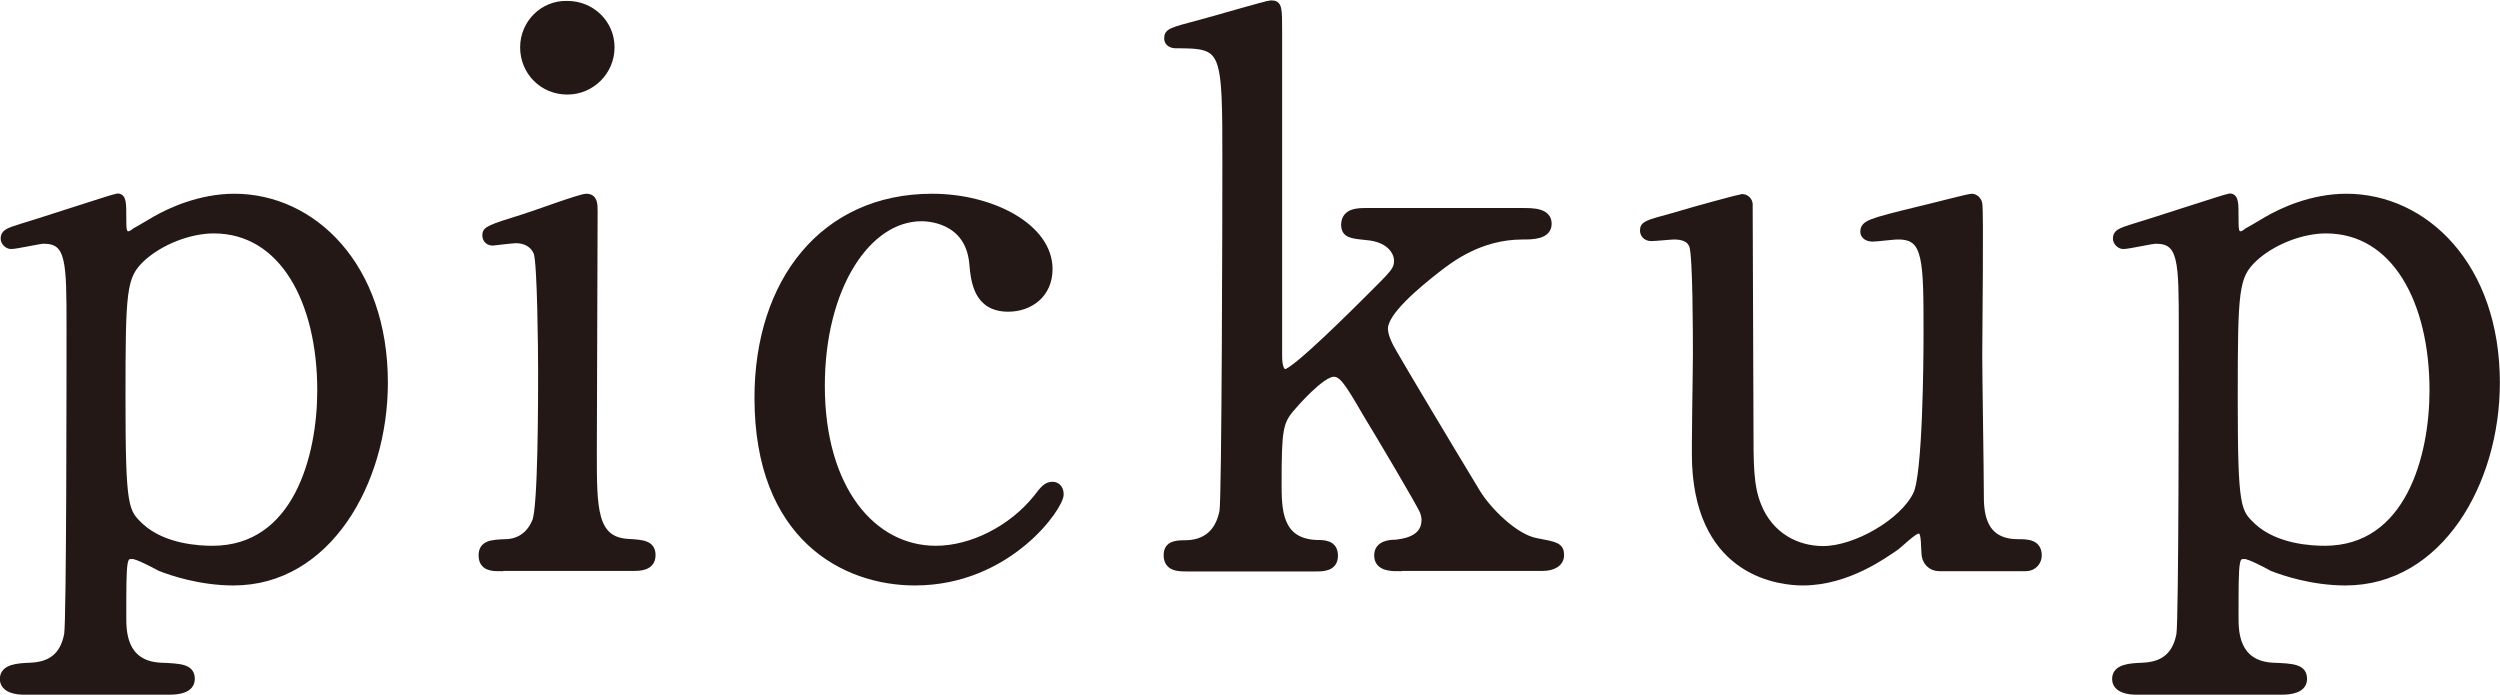 <?xml version="1.0" encoding="utf-8"?>
<!-- Generator: Adobe Illustrator 24.3.2, SVG Export Plug-In . SVG Version: 6.00 Build 0)  -->
<svg version="1.1" id="レイヤー_1" xmlns="http://www.w3.org/2000/svg" xmlns:xlink="http://www.w3.org/1999/xlink" x="0px"
	 y="0px" viewBox="0 0 94.52 26.27" style="enable-background:new 0 0 94.52 26.27;" xml:space="preserve">
<style type="text/css">
	.st0{fill:#231815;stroke:#231815;stroke-width:0.27;stroke-miterlimit:10;}
</style>
<g>
	<path class="st0" d="M0.9,26.13c-0.26,0-0.77-0.06-0.77-0.46c0-0.43,0.54-0.46,1.03-0.48c0.68-0.03,1.23-0.31,1.4-1.2
		c0.09-0.54,0.09-9.86,0.09-11.6c0-2.51,0-3.31-1-3.31c-0.17,0-1.03,0.2-1.23,0.2c-0.14,0-0.26-0.14-0.26-0.26
		c0-0.2,0.11-0.26,0.66-0.43c0.31-0.08,3.53-1.14,3.62-1.14c0.2,0,0.2,0.23,0.2,0.8c0,0.43,0,0.63,0.23,0.63
		c0.03,0,0.91-0.51,1-0.57C6.41,8,7.55,7.46,8.86,7.46c2.96,0,5.67,2.59,5.67,7.01c0,3.76-2.14,7.53-5.7,7.53
		c-1.25,0-2.34-0.37-2.77-0.54C5.89,21.37,5.21,21,5.01,21c-0.37,0-0.37,0.09-0.37,2.34c0,0.51,0,1.77,1.42,1.85
		c0.8,0.03,1.17,0.06,1.17,0.48s-0.54,0.46-0.83,0.46H0.9z M5.35,9.77c-0.71,0.68-0.74,1.17-0.74,5.3c0,4.19,0.11,4.28,0.71,4.85
		c0.88,0.8,2.25,0.85,2.71,0.85c3.19,0,4.1-3.51,4.1-6.01c0-3.36-1.42-6.07-4.05-6.07C7.18,8.69,6.06,9.11,5.35,9.77z"/>
	<path class="st0" d="M18.89,21.46c-0.26,0-0.66,0-0.66-0.46c0-0.43,0.34-0.46,0.88-0.48c0.37,0,0.88-0.17,1.14-0.8
		c0.23-0.49,0.23-4.65,0.23-5.67c0-0.8-0.03-4.1-0.17-4.5c-0.14-0.34-0.46-0.49-0.8-0.49c-0.14,0-0.86,0.09-0.88,0.09
		c-0.11,0-0.26-0.06-0.26-0.26c0-0.2,0.14-0.26,1.43-0.66c0.37-0.11,2.14-0.77,2.37-0.77c0.29,0,0.29,0.26,0.29,0.54
		c0,1.28-0.03,7.7-0.03,9.15c0,2.08,0,3.28,1.31,3.36c0.57,0.03,0.91,0.06,0.91,0.48c0,0.46-0.48,0.46-0.68,0.46H18.89z M19.8,1.79
		c0-0.91,0.74-1.65,1.65-1.62c0.91,0,1.65,0.71,1.65,1.62s-0.74,1.65-1.65,1.65C20.51,3.44,19.8,2.7,19.8,1.79z"/>
	<path class="st0" d="M34.59,22c-2.65,0-5.93-1.68-5.93-6.96c0-4.39,2.48-7.58,6.58-7.58c2.28,0,4.42,1.14,4.42,2.71
		c0,0.97-0.74,1.48-1.54,1.48c-1.17,0-1.28-1-1.34-1.71c-0.17-1.71-1.8-1.71-1.94-1.71c-2.05,0-3.79,2.62-3.79,6.36
		c0,3.91,1.94,6.18,4.33,6.18c1.37,0,2.88-0.77,3.82-1.94c0.26-0.34,0.37-0.48,0.6-0.48c0.11,0,0.28,0.08,0.28,0.34
		C40.09,19.15,38.13,22,34.59,22z"/>
	<path class="st0" d="M52.86,21.46c-0.26,0-0.77,0-0.77-0.46c0-0.43,0.46-0.46,0.68-0.46c0.2-0.03,1.11-0.09,1.11-0.88
		c0-0.11-0.03-0.23-0.06-0.31c-0.09-0.26-1.82-3.16-2.17-3.73c-0.71-1.23-0.91-1.51-1.23-1.51c-0.46,0-1.48,1.17-1.62,1.34
		c-0.43,0.51-0.48,0.83-0.48,2.82c0,0.97,0,2.22,1.45,2.28c0.29,0,0.68,0,0.68,0.46s-0.43,0.46-0.71,0.46h-4.87
		c-0.31,0-0.74,0-0.74-0.48c0-0.43,0.37-0.43,0.74-0.43c0.88-0.03,1.25-0.6,1.37-1.23c0.09-0.46,0.11-11.37,0.11-13.11
		c0-4.42,0-4.53-1.91-4.53c-0.11,0-0.29-0.06-0.29-0.23c0-0.26,0.11-0.28,1.31-0.6c0.43-0.11,2.45-0.71,2.59-0.71
		c0.29,0,0.29,0.11,0.29,1.11v12.17c0,0.17,0,0.66,0.26,0.66c0.34,0,2.71-2.37,3.16-2.82c0.97-0.97,1.08-1.05,1.08-1.45
		c0-0.14-0.14-0.8-1.2-0.88c-0.57-0.06-0.8-0.08-0.8-0.46C50.86,8,51.35,8,51.66,8h5.9c0.4,0,0.97,0,0.97,0.46
		c0,0.46-0.6,0.46-0.97,0.46c-1.62,0-2.74,0.88-3.22,1.25c-0.77,0.6-2,1.62-2,2.25c0,0.31,0.2,0.68,0.37,0.97
		c0.26,0.46,2.08,3.51,3.13,5.24c0.4,0.66,1.43,1.71,2.25,1.85c0.74,0.14,0.91,0.17,0.91,0.51c0,0.31-0.31,0.46-0.66,0.46H52.86z"/>
	<path class="st0" d="M73.32,21.46c-0.31,0-0.54-0.23-0.54-0.57c-0.03-0.66-0.03-0.85-0.26-0.85c-0.17,0-0.74,0.57-0.88,0.66
		C71.27,20.94,69.87,22,68.16,22c-0.83,0-3.85-0.29-4.05-4.42c-0.03-0.6,0.03-3.51,0.03-4.16c0-0.68,0-3.76-0.14-4.13
		c-0.11-0.31-0.43-0.37-0.71-0.37c-0.11,0-0.71,0.06-0.86,0.06c-0.2,0-0.29-0.14-0.29-0.26c0-0.23,0.11-0.26,1.14-0.54
		c0.85-0.26,2.54-0.71,2.59-0.71c0.08,0,0.23,0.06,0.26,0.23c0,0.03,0.03,7.41,0.03,8.24c0,1.68,0,2.42,0.29,3.16
		c0.46,1.17,1.48,1.68,2.48,1.68c1.23,0,3.02-1.03,3.53-2.08c0.37-0.71,0.4-5.07,0.4-6.07c0-2.82,0-3.71-1.08-3.71
		C71.64,8.91,70.96,9,70.81,9c-0.29,0-0.34-0.17-0.34-0.23c0-0.31,0.2-0.37,2.08-0.83c0.48-0.11,1.88-0.48,2-0.48
		s0.23,0.11,0.26,0.23c0.06,0.23,0,4.85,0,5.76c0,0.74,0.06,4.39,0.06,5.22c0,0.6,0,1.85,1.42,1.85c0.34,0,0.77,0,0.77,0.48
		c0,0.2-0.14,0.46-0.48,0.46H73.32z"/>
	<path class="st0" d="M80.76,26.13c-0.26,0-0.77-0.06-0.77-0.46c0-0.43,0.54-0.46,1.03-0.48c0.68-0.03,1.23-0.31,1.4-1.2
		c0.09-0.54,0.09-9.86,0.09-11.6c0-2.51,0-3.31-1-3.31c-0.17,0-1.03,0.2-1.23,0.2c-0.14,0-0.26-0.14-0.26-0.26
		c0-0.2,0.11-0.26,0.66-0.43c0.31-0.08,3.53-1.14,3.62-1.14c0.2,0,0.2,0.23,0.2,0.8c0,0.43,0,0.63,0.23,0.63
		c0.03,0,0.91-0.51,1-0.57C86.26,8,87.4,7.46,88.71,7.46c2.96,0,5.67,2.59,5.67,7.01c0,3.76-2.14,7.53-5.7,7.53
		c-1.25,0-2.34-0.37-2.77-0.54C85.75,21.37,85.06,21,84.87,21c-0.37,0-0.37,0.09-0.37,2.34c0,0.51,0,1.77,1.42,1.85
		c0.8,0.03,1.17,0.06,1.17,0.48s-0.54,0.46-0.83,0.46H80.76z M85.21,9.77c-0.71,0.68-0.74,1.17-0.74,5.3c0,4.19,0.11,4.28,0.71,4.85
		c0.88,0.8,2.25,0.85,2.71,0.85c3.19,0,4.1-3.51,4.1-6.01c0-3.36-1.42-6.07-4.05-6.07C87.03,8.69,85.92,9.11,85.21,9.77z"/>
</g>
</svg>
